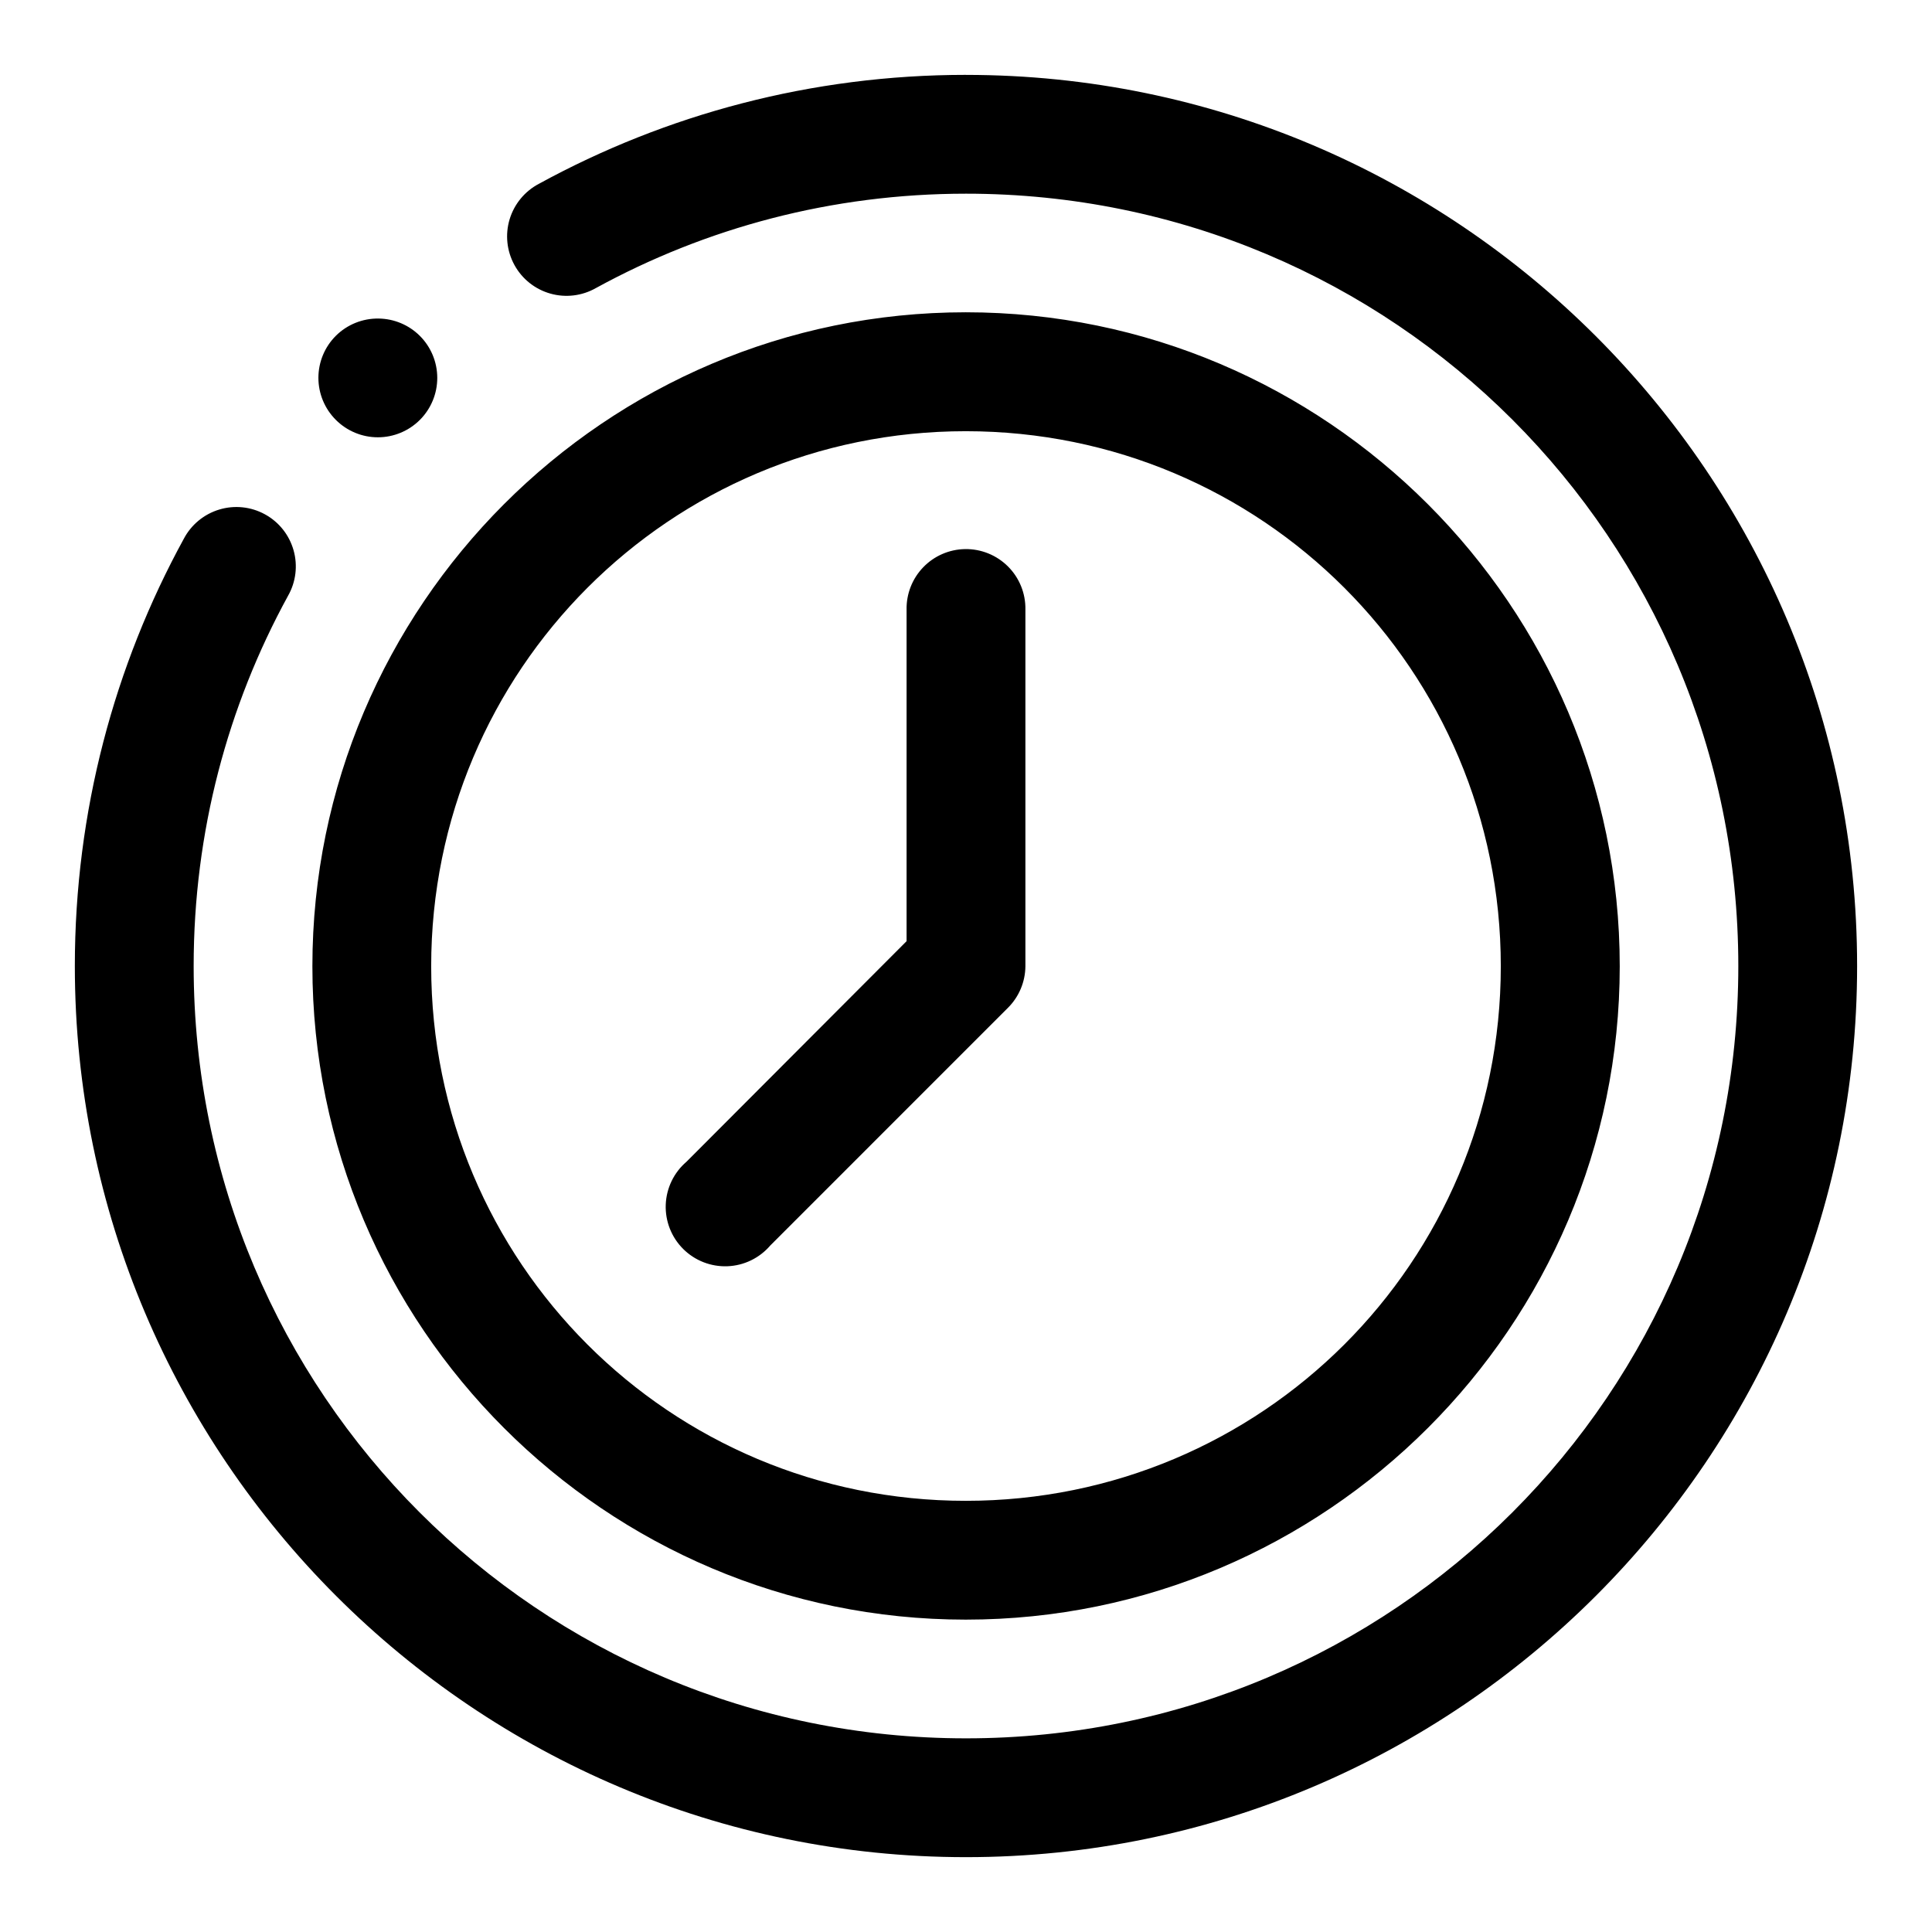 <?xml version="1.0" encoding="UTF-8"?>
<!-- The Best Svg Icon site in the world: iconSvg.co, Visit us! https://iconsvg.co -->
<svg fill="#000000" width="800px" height="800px" version="1.1" viewBox="144 144 512 512" xmlns="http://www.w3.org/2000/svg">
 <path d="m400 163.84c-40.957 0-79.586 10.492-113.19 28.875-3.738 1.965-6.531 5.352-7.754 9.395-1.219 4.043-0.762 8.406 1.27 12.109 2.027 3.707 5.461 6.438 9.523 7.586 4.066 1.152 8.422 0.617 12.09-1.477 29.125-15.934 62.469-25 98.062-25 113.22 0 204.67 91.449 204.67 204.68 0 113.22-91.449 204.67-204.67 204.67-113.23 0-204.68-91.449-204.68-204.67 0-35.605 9.062-68.965 25-98.094 2.094-3.668 2.629-8.023 1.477-12.09-1.148-4.062-3.879-7.496-7.586-9.523-3.703-2.031-8.066-2.488-12.109-1.266-4.043 1.219-7.43 4.012-9.395 7.75-18.395 33.613-28.875 72.258-28.875 113.22 0 130.24 105.92 236.16 236.16 236.16 130.24 0 236.16-105.92 236.16-236.16 0-130.24-105.92-236.16-236.16-236.16zm-0.062 62.918c-95.461 0-173.15 77.844-173.15 173.3-0.004 95.461 77.691 173.16 173.15 173.16s173.31-77.695 173.31-173.16c0-95.461-77.848-173.3-173.31-173.3zm-155.57 1.66c-4.254-0.074-8.359 1.578-11.375 4.582-2.953 2.949-4.613 6.957-4.613 11.129 0 4.176 1.66 8.18 4.613 11.133 2.953 2.961 6.965 4.625 11.145 4.625 4.184 0 8.195-1.664 11.148-4.625 2.949-2.957 4.602-6.965 4.594-11.137-0.004-4.176-1.668-8.18-4.625-11.125-2.894-2.883-6.801-4.527-10.887-4.582zm155.57 29.855c78.441 0 141.79 63.348 141.79 141.79 0 78.445-63.348 141.67-141.79 141.67-78.445 0-141.67-63.223-141.67-141.67 0.004-78.441 63.223-141.79 141.67-141.79zm-0.215 31.242c-4.184 0.074-8.164 1.809-11.062 4.82-2.902 3.012-4.488 7.051-4.406 11.234v87.852l-58.332 58.457c-3.332 2.852-5.32 6.969-5.492 11.352-0.168 4.383 1.5 8.637 4.602 11.738 3.102 3.102 7.356 4.769 11.742 4.602 4.383-0.168 8.496-2.16 11.352-5.492l62.973-62.977c2.941-2.922 4.613-6.891 4.644-11.039v-94.492c0.086-4.277-1.574-8.406-4.598-11.434-3.023-3.027-7.144-4.695-11.422-4.621z" fill-rule="evenodd"/>
</svg>